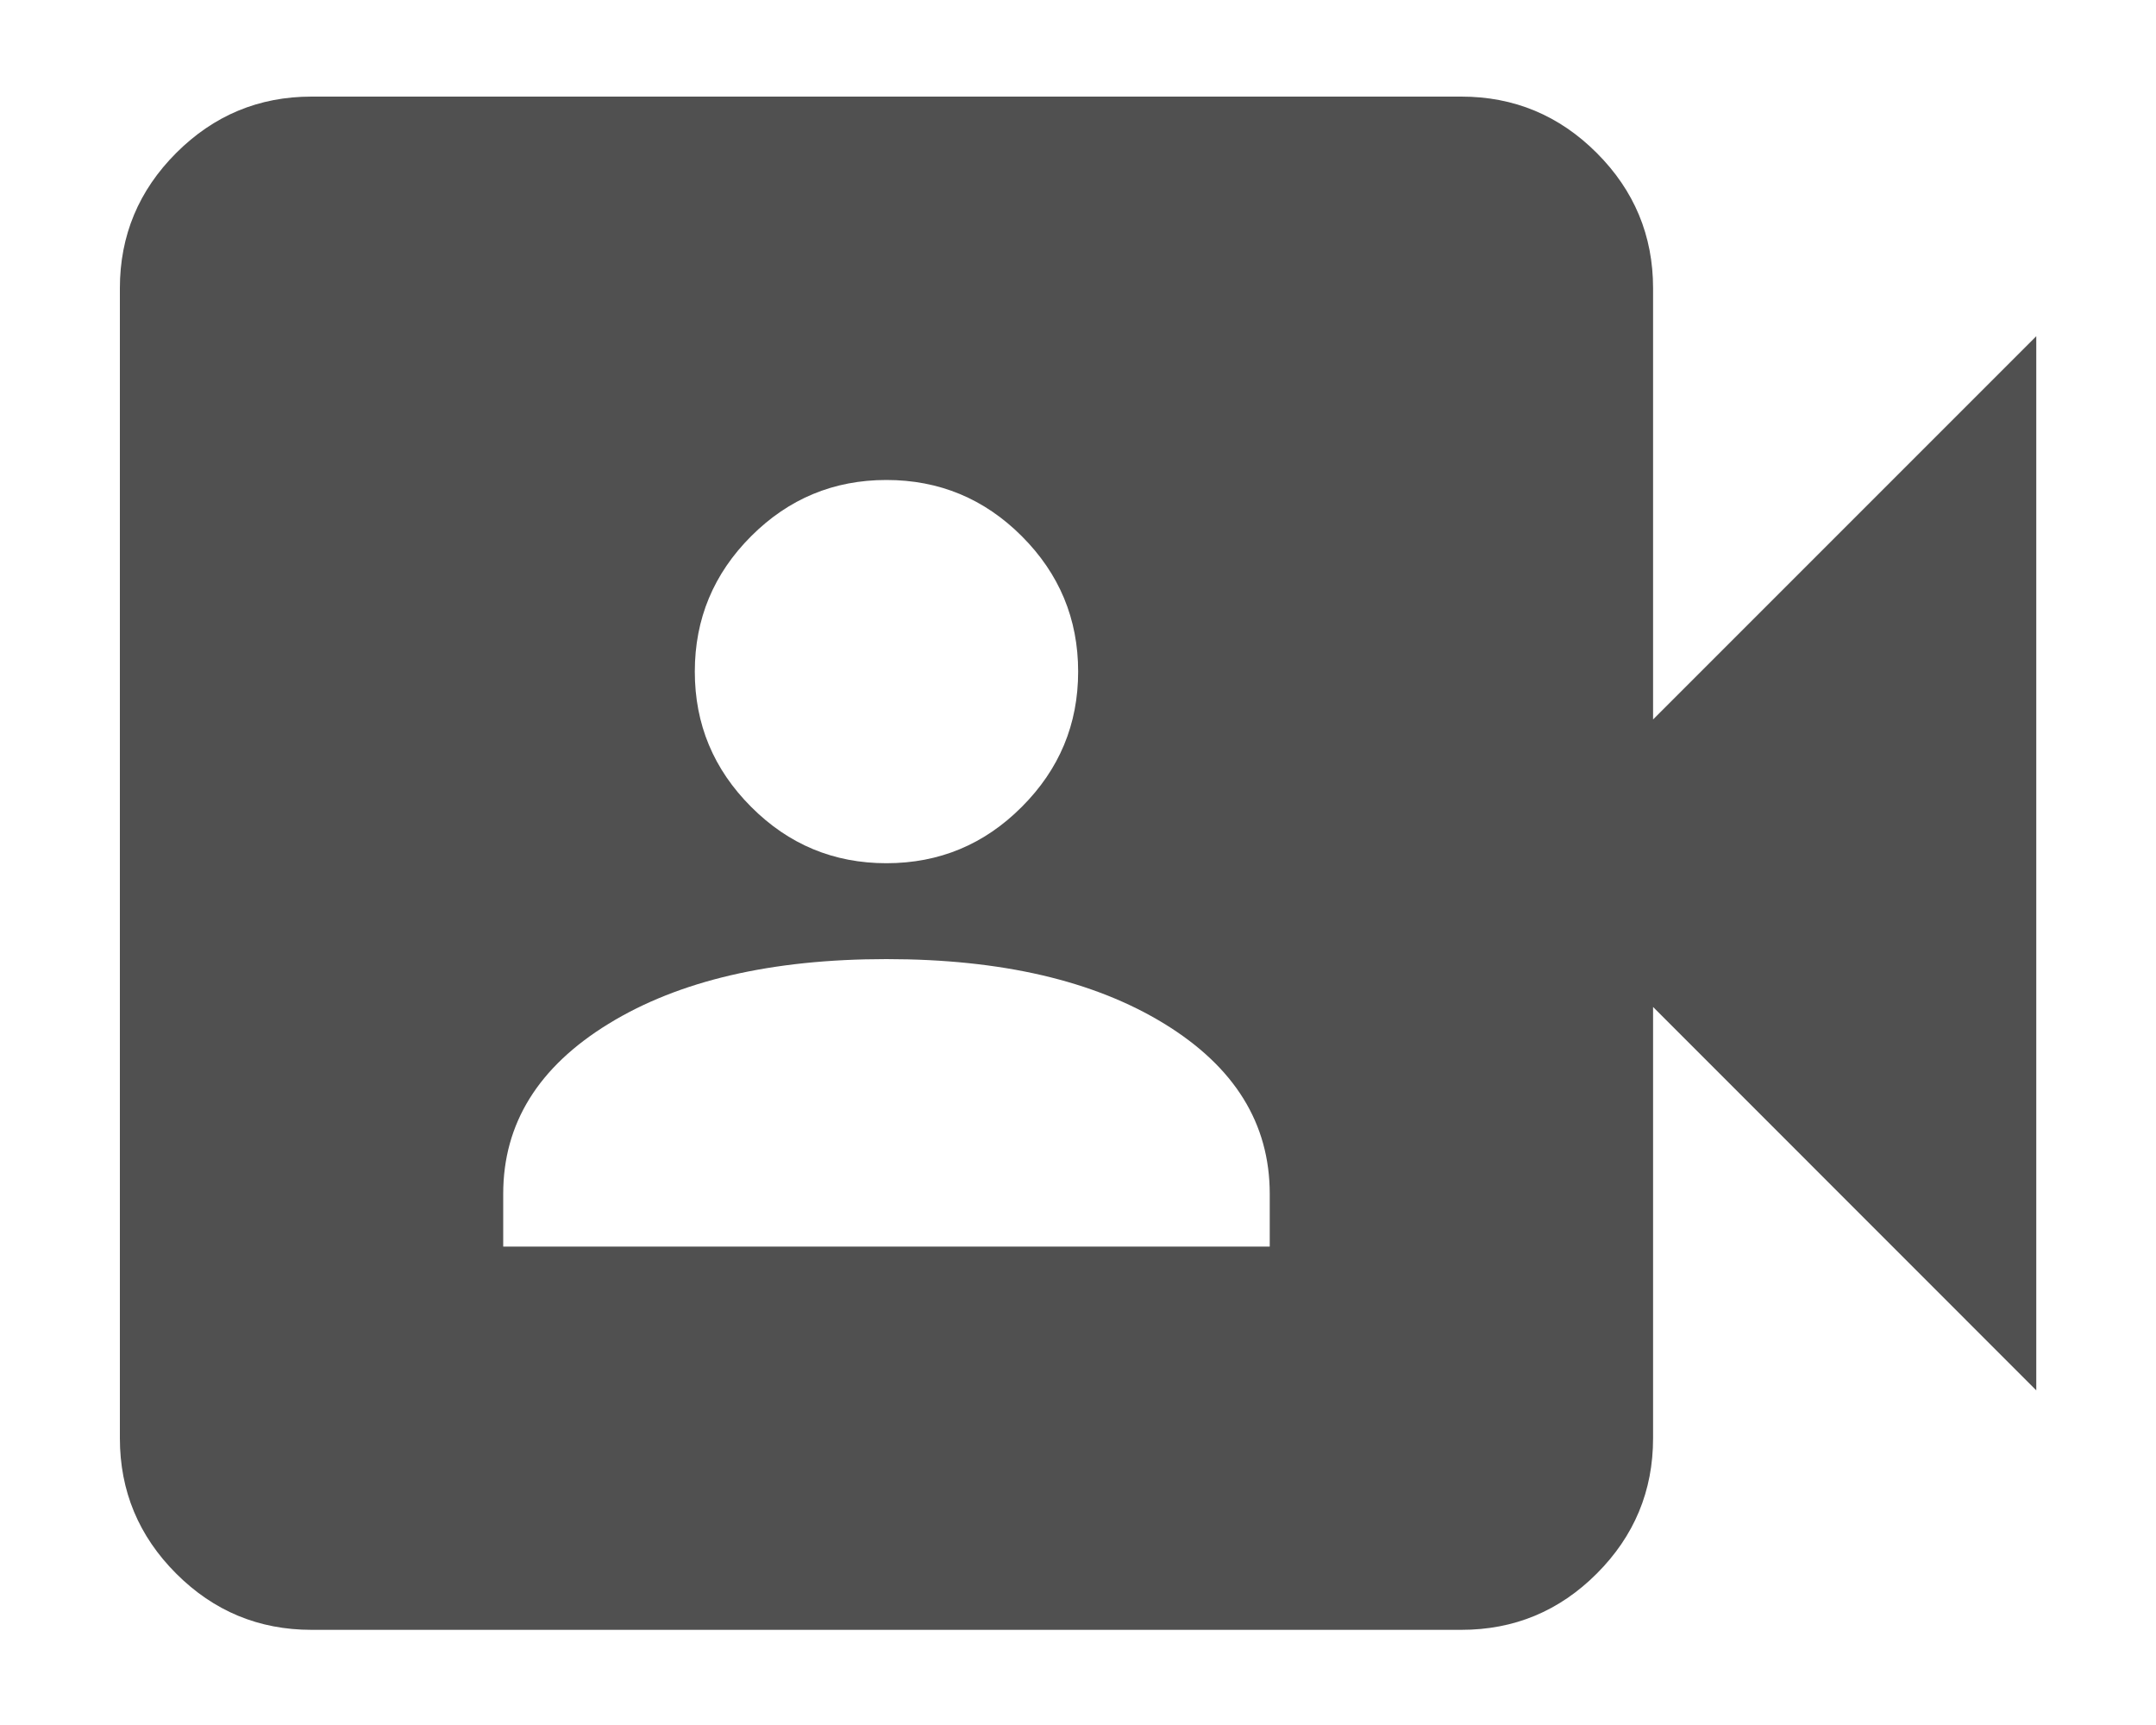 <svg width="15" height="12" viewBox="0 0 15 12" fill="none" xmlns="http://www.w3.org/2000/svg">
<path d="M3.501 8.672H8.834V8.305C8.834 7.816 8.59 7.422 8.101 7.122C7.612 6.822 6.967 6.672 6.167 6.672C5.367 6.672 4.723 6.822 4.234 7.122C3.745 7.422 3.501 7.816 3.501 8.305V8.672ZM6.167 6.005C6.534 6.005 6.848 5.875 7.109 5.613C7.37 5.352 7.501 5.039 7.501 4.672C7.501 4.305 7.37 3.991 7.109 3.73C6.848 3.469 6.534 3.339 6.167 3.339C5.801 3.339 5.487 3.469 5.226 3.73C4.965 3.991 4.834 4.305 4.834 4.672C4.834 5.039 4.965 5.352 5.226 5.613C5.487 5.875 5.801 6.005 6.167 6.005ZM2.167 11.338C1.801 11.338 1.487 11.208 1.226 10.947C0.965 10.686 0.834 10.372 0.834 10.005V2.005C0.834 1.639 0.965 1.325 1.226 1.064C1.487 0.803 1.801 0.672 2.167 0.672H10.167C10.534 0.672 10.848 0.803 11.109 1.064C11.37 1.325 11.501 1.639 11.501 2.005V5.005L14.167 2.339V9.672L11.501 7.005V10.005C11.501 10.372 11.37 10.686 11.109 10.947C10.848 11.208 10.534 11.338 10.167 11.338H2.167Z" fill="#505050"/>
</svg>

